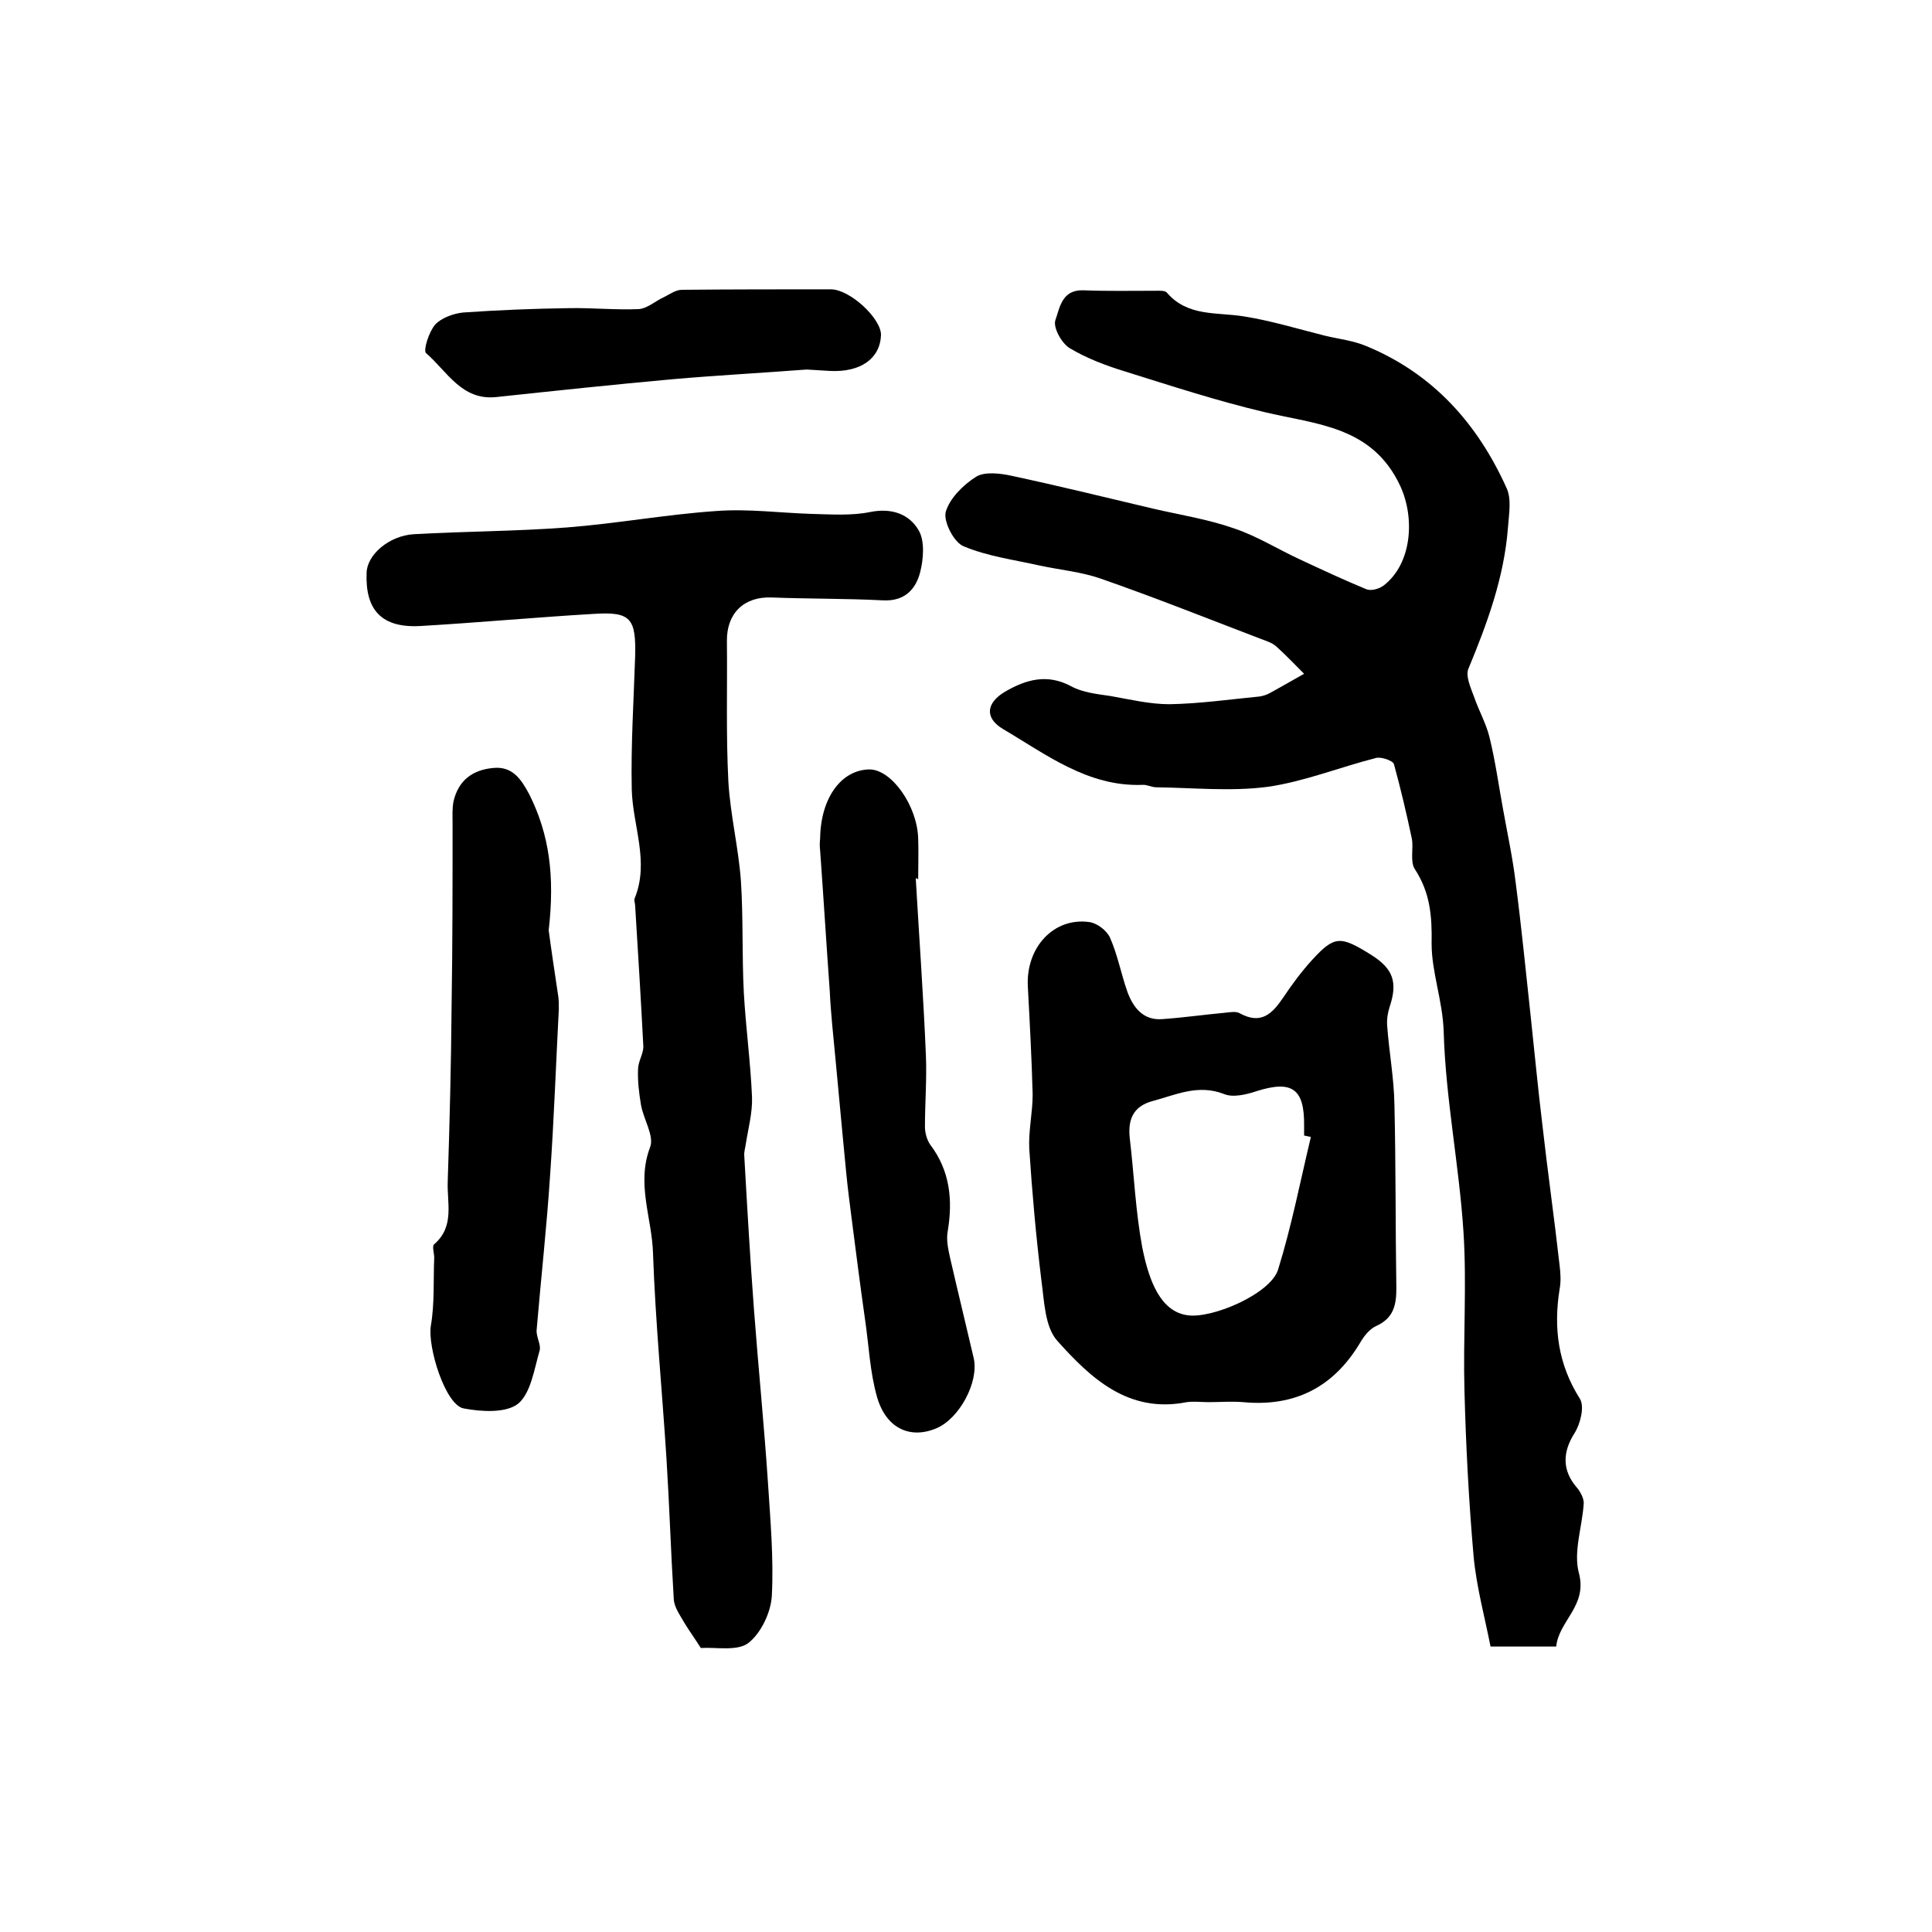 <?xml version="1.0" encoding="utf-8"?>
<!-- Generator: Adobe Illustrator 22.0.0, SVG Export Plug-In . SVG Version: 6.00 Build 0)  -->
<svg version="1.1" id="图层_1" xmlns="http://www.w3.org/2000/svg" xmlns:xlink="http://www.w3.org/1999/xlink" x="0px" y="0px"
	 viewBox="0 0 400 400" style="enable-background:new 0 0 400 400;" xml:space="preserve">
<style type="text/css">
	.st0{fill:#FFFFFF;}
</style>
<g>
	
	<path d="M322.2,340.9c-4.5,0-8.6,0-13.6,0c-1.2-6.1-2.9-12.3-3.5-18.6c-1-11.4-1.6-22.9-1.9-34.4c-0.3-10.9,0.5-21.9-0.2-32.8
		c-0.9-13.9-3.7-27.6-4.1-41.5c-0.2-6.4-2.5-12.3-2.5-18.2c0.1-5.8-0.3-10.6-3.5-15.5c-1-1.6-0.2-4.3-0.6-6.3
		c-1.1-5.2-2.3-10.3-3.7-15.4c-0.2-0.7-2.5-1.5-3.6-1.3c-7.5,1.9-14.9,4.9-22.5,6c-7.6,1-15.4,0.2-23.1,0.1c-1,0-2-0.6-2.9-0.5
		c-11.3,0.4-19.9-6.3-28.9-11.6c-3.8-2.3-3.4-5.4,0.5-7.7c4.3-2.5,8.7-3.8,13.7-1.1c2.4,1.3,5.4,1.6,8.1,2c4,0.7,8.1,1.7,12.2,1.7
		c6.2-0.1,12.5-1,18.7-1.6c0.6-0.1,1.3-0.3,1.9-0.6c2.4-1.3,4.8-2.7,7.3-4.1c-1.9-1.9-3.8-3.9-5.8-5.7c-0.8-0.7-2-1.1-3.1-1.5
		c-11-4.2-22-8.6-33.2-12.5c-4-1.4-8.4-1.8-12.6-2.7c-5.3-1.2-10.8-1.9-15.8-4c-2-0.8-4.2-5.1-3.7-7.1c0.8-2.8,3.6-5.6,6.3-7.3
		c1.8-1.1,5-0.7,7.3-0.2c9.8,2.1,19.6,4.5,29.3,6.8c5.6,1.3,11.4,2.2,16.8,4.1c4.8,1.6,9.2,4.4,13.8,6.5c4.5,2.1,9,4.2,13.6,6.1
		c1,0.4,2.7-0.1,3.6-0.8c5.8-4.5,6.5-13.9,3.4-20.6c-5.8-12.4-17.3-12.7-28.2-15.3c-9.7-2.3-19.2-5.4-28.8-8.4
		c-3.9-1.2-7.9-2.7-11.4-4.8c-1.7-1-3.5-4.3-3-5.8c0.9-2.5,1.3-6.3,5.7-6.2c5,0.2,10,0.1,15,0.1c0.8,0,2-0.1,2.4,0.4
		c4.3,5,10.3,4,15.9,4.9c5.7,0.9,11.2,2.6,16.8,4c2.9,0.7,5.9,1,8.7,2.2c13.7,5.7,22.9,16,28.9,29.3c1.1,2.3,0.5,5.5,0.3,8.3
		c-0.8,10.3-4.3,19.8-8.2,29.2c-0.6,1.5,0.5,3.9,1.2,5.8c1,2.9,2.5,5.5,3.2,8.4c1.2,4.9,1.9,10,2.8,14.9c0.9,5,2,10.1,2.6,15.1
		c1.2,9.2,2.1,18.4,3.1,27.6c0.8,7.4,1.5,14.9,2.4,22.3c1.1,9.8,2.5,19.6,3.6,29.4c0.2,1.6,0.3,3.3,0,4.9
		c-1.3,8.1-0.3,15.6,4.2,22.7c1,1.6,0.1,5.2-1.1,7.1c-2.5,3.9-2.6,7.7,0.4,11.2c0.8,0.9,1.5,2.3,1.5,3.3c-0.3,4.9-2.2,10.1-1,14.5
		C328.7,332.5,322.7,335.6,322.2,340.9z"/>
	<path d="M145.1,341.2c-1.4-2.2-2.5-3.7-3.4-5.2c-0.9-1.6-2.1-3.2-2.2-4.9c-0.6-9.6-0.9-19.3-1.5-28.9c-0.9-14.2-2.3-28.4-2.8-42.7
		c-0.2-7.3-3.5-14.4-0.6-22c0.9-2.3-1.4-5.8-1.9-8.8c-0.4-2.4-0.7-4.9-0.6-7.3c0-1.6,1.1-3.2,1.1-4.7c-0.5-9.7-1.1-19.5-1.7-29.2
		c0-0.5-0.3-1.1-0.1-1.5c3.1-7.6-0.4-15-0.6-22.5c-0.2-9.2,0.4-18.4,0.7-27.6c0.2-7.9-0.9-9.3-8.6-8.8c-11.9,0.7-23.8,1.8-35.7,2.5
		c-8.1,0.5-11.6-3.2-11.3-11c0.1-3.8,4.7-7.7,9.8-8c10.6-0.6,21.2-0.6,31.7-1.4c10.3-0.8,20.6-2.7,30.9-3.4
		c6.6-0.5,13.2,0.4,19.8,0.6c4.1,0.1,8.2,0.4,12.1-0.4c4.5-0.9,8.1,0.5,10,3.8c1.3,2.2,1,6,0.3,8.7c-0.9,3.5-3.2,6-7.6,5.8
		c-7.7-0.4-15.4-0.3-23.2-0.6c-5.7-0.2-9.3,3.3-9.2,9.1c0.1,9.7-0.2,19.3,0.3,29c0.4,6.9,2.1,13.7,2.6,20.6
		c0.5,7.7,0.2,15.4,0.6,23.1c0.4,7.2,1.4,14.5,1.7,21.7c0.1,3.2-0.8,6.5-1.3,9.7c-0.1,0.8-0.4,1.6-0.3,2.5c0.6,10.6,1.2,21.1,2,31.7
		c0.9,12,2.1,23.9,2.9,35.9c0.5,7.8,1.2,15.6,0.8,23.4c-0.2,3.5-2.3,7.8-4.9,9.8C152.6,341.9,148.2,341,145.1,341.2z"/>
	<path d="M250.2,290.3c-1.5,0-3-0.2-4.5,0c-12.1,2.4-19.9-5-26.8-12.7c-2.6-2.9-2.7-8.3-3.3-12.6c-1.1-9-1.9-18-2.5-27.1
		c-0.2-3.7,0.7-7.5,0.7-11.3c-0.2-7.5-0.6-14.9-1-22.4c-0.4-8.1,5.4-14.3,12.7-13.3c1.6,0.2,3.6,1.7,4.3,3.2
		c1.6,3.6,2.3,7.5,3.6,11.2c1.2,3.3,3.3,6,7.2,5.7c4.3-0.3,8.5-0.9,12.8-1.3c1.1-0.1,2.5-0.4,3.3,0.1c4.4,2.4,6.7,0.1,9-3.3
		c1.8-2.7,3.8-5.4,6-7.8c4.6-5,5.8-5,12.2-1c4.6,2.9,5.5,5.7,3.8,10.8c-0.4,1.2-0.6,2.6-0.5,3.9c0.4,5.4,1.4,10.8,1.5,16.2
		c0.3,12.7,0.2,25.5,0.4,38.2c0,3.4-0.6,6.1-4.1,7.7c-1.4,0.6-2.6,2.1-3.4,3.5c-5.5,9.2-13.5,13.3-24.2,12.3
		C254.9,290.1,252.5,290.3,250.2,290.3z M271.4,235.4c-0.5-0.1-0.9-0.2-1.4-0.3c0-0.7,0-1.3,0-2c0.1-7.7-2.5-9.5-9.8-7.2
		c-2.1,0.7-4.9,1.4-6.8,0.6c-5.4-2.1-10,0.2-14.9,1.5c-3.9,1.1-5,3.8-4.6,7.6c0.9,7.6,1.2,15.2,2.6,22.7c1.4,7,3.8,13.2,9.3,14
		c5.1,0.8,17.2-4.4,18.8-9.4C267.4,253.9,269.2,244.6,271.4,235.4z"/>
	<path d="M113.6,192.6c0.4,3.1,1.2,8.5,2,13.8c0.1,0.8,0.1,1.7,0.1,2.5c-0.6,11.4-1,22.9-1.8,34.3c-0.7,10.8-1.9,21.5-2.8,32.2
		c-0.1,1.4,1,3.1,0.6,4.3c-1.1,3.8-1.8,8.7-4.4,10.9c-2.5,2-7.6,1.7-11.3,1c-3.8-0.7-7.5-12.7-6.8-17.1c0.8-4.6,0.5-9.4,0.7-14.1
		c0-1-0.5-2.4,0-2.8c4.3-3.7,2.6-8.6,2.8-13.1c0.4-12.1,0.7-24.3,0.8-36.4c0.2-12.6,0.2-25.1,0.2-37.7c0-1.5-0.1-3,0.2-4.5
		c1-4.3,3.9-6.5,8.2-6.9c4-0.4,5.8,2.3,7.5,5.5C113.7,172.7,114.9,181.3,113.6,192.6z"/>
	<path d="M189.6,181.9c0.7,12.2,1.6,24.5,2.1,36.7c0.2,4.9-0.2,9.8-0.2,14.7c0,1.2,0.4,2.7,1.1,3.7c4.1,5.4,4.7,11.5,3.6,18
		c-0.3,1.7,0.1,3.6,0.5,5.4c1.6,7,3.3,13.9,4.9,20.8c1.1,5-3,12.5-7.7,14.5c-5.4,2.3-10.4,0.1-12.3-6.4c-1.5-5.2-1.7-10.7-2.5-16.1
		c-1-7-1.9-14.1-2.8-21.1c-0.4-3.1-0.8-6.2-1.1-9.3c-1-10.2-1.9-20.4-2.9-30.6c-0.2-2.3-0.4-4.6-0.5-6.9c-0.7-9.7-1.3-19.5-2-29.2
		c-0.1-0.8-0.1-1.7,0-2.5c0.1-8.3,4.3-14.2,10.2-14.3c4.6,0,9.9,7.5,10.1,14.3c0.1,2.8,0,5.7,0,8.5
		C189.9,181.8,189.7,181.8,189.6,181.9z"/>
	<path d="M167.1,76.5c-9.2,0.7-18.5,1.2-27.7,2c-12.2,1.1-24.4,2.4-36.6,3.7c-7.2,0.8-10.2-5.3-14.6-9.1c-0.6-0.6,0.6-4.4,1.9-5.9
		c1.3-1.4,3.8-2.3,5.8-2.5c7.2-0.5,14.5-0.8,21.8-0.9c4.8-0.1,9.7,0.4,14.5,0.2c1.8-0.1,3.5-1.7,5.3-2.5c1.2-0.6,2.4-1.5,3.7-1.5
		c10.3-0.1,20.6-0.1,30.8-0.1c4,0,10.5,6.1,10.4,9.5c-0.2,4.9-4.3,7.7-10.5,7.4c-1.7-0.1-3.3-0.2-5-0.3
		C167.1,76.6,167.1,76.5,167.1,76.5z"/>
	
</g>
</svg>
